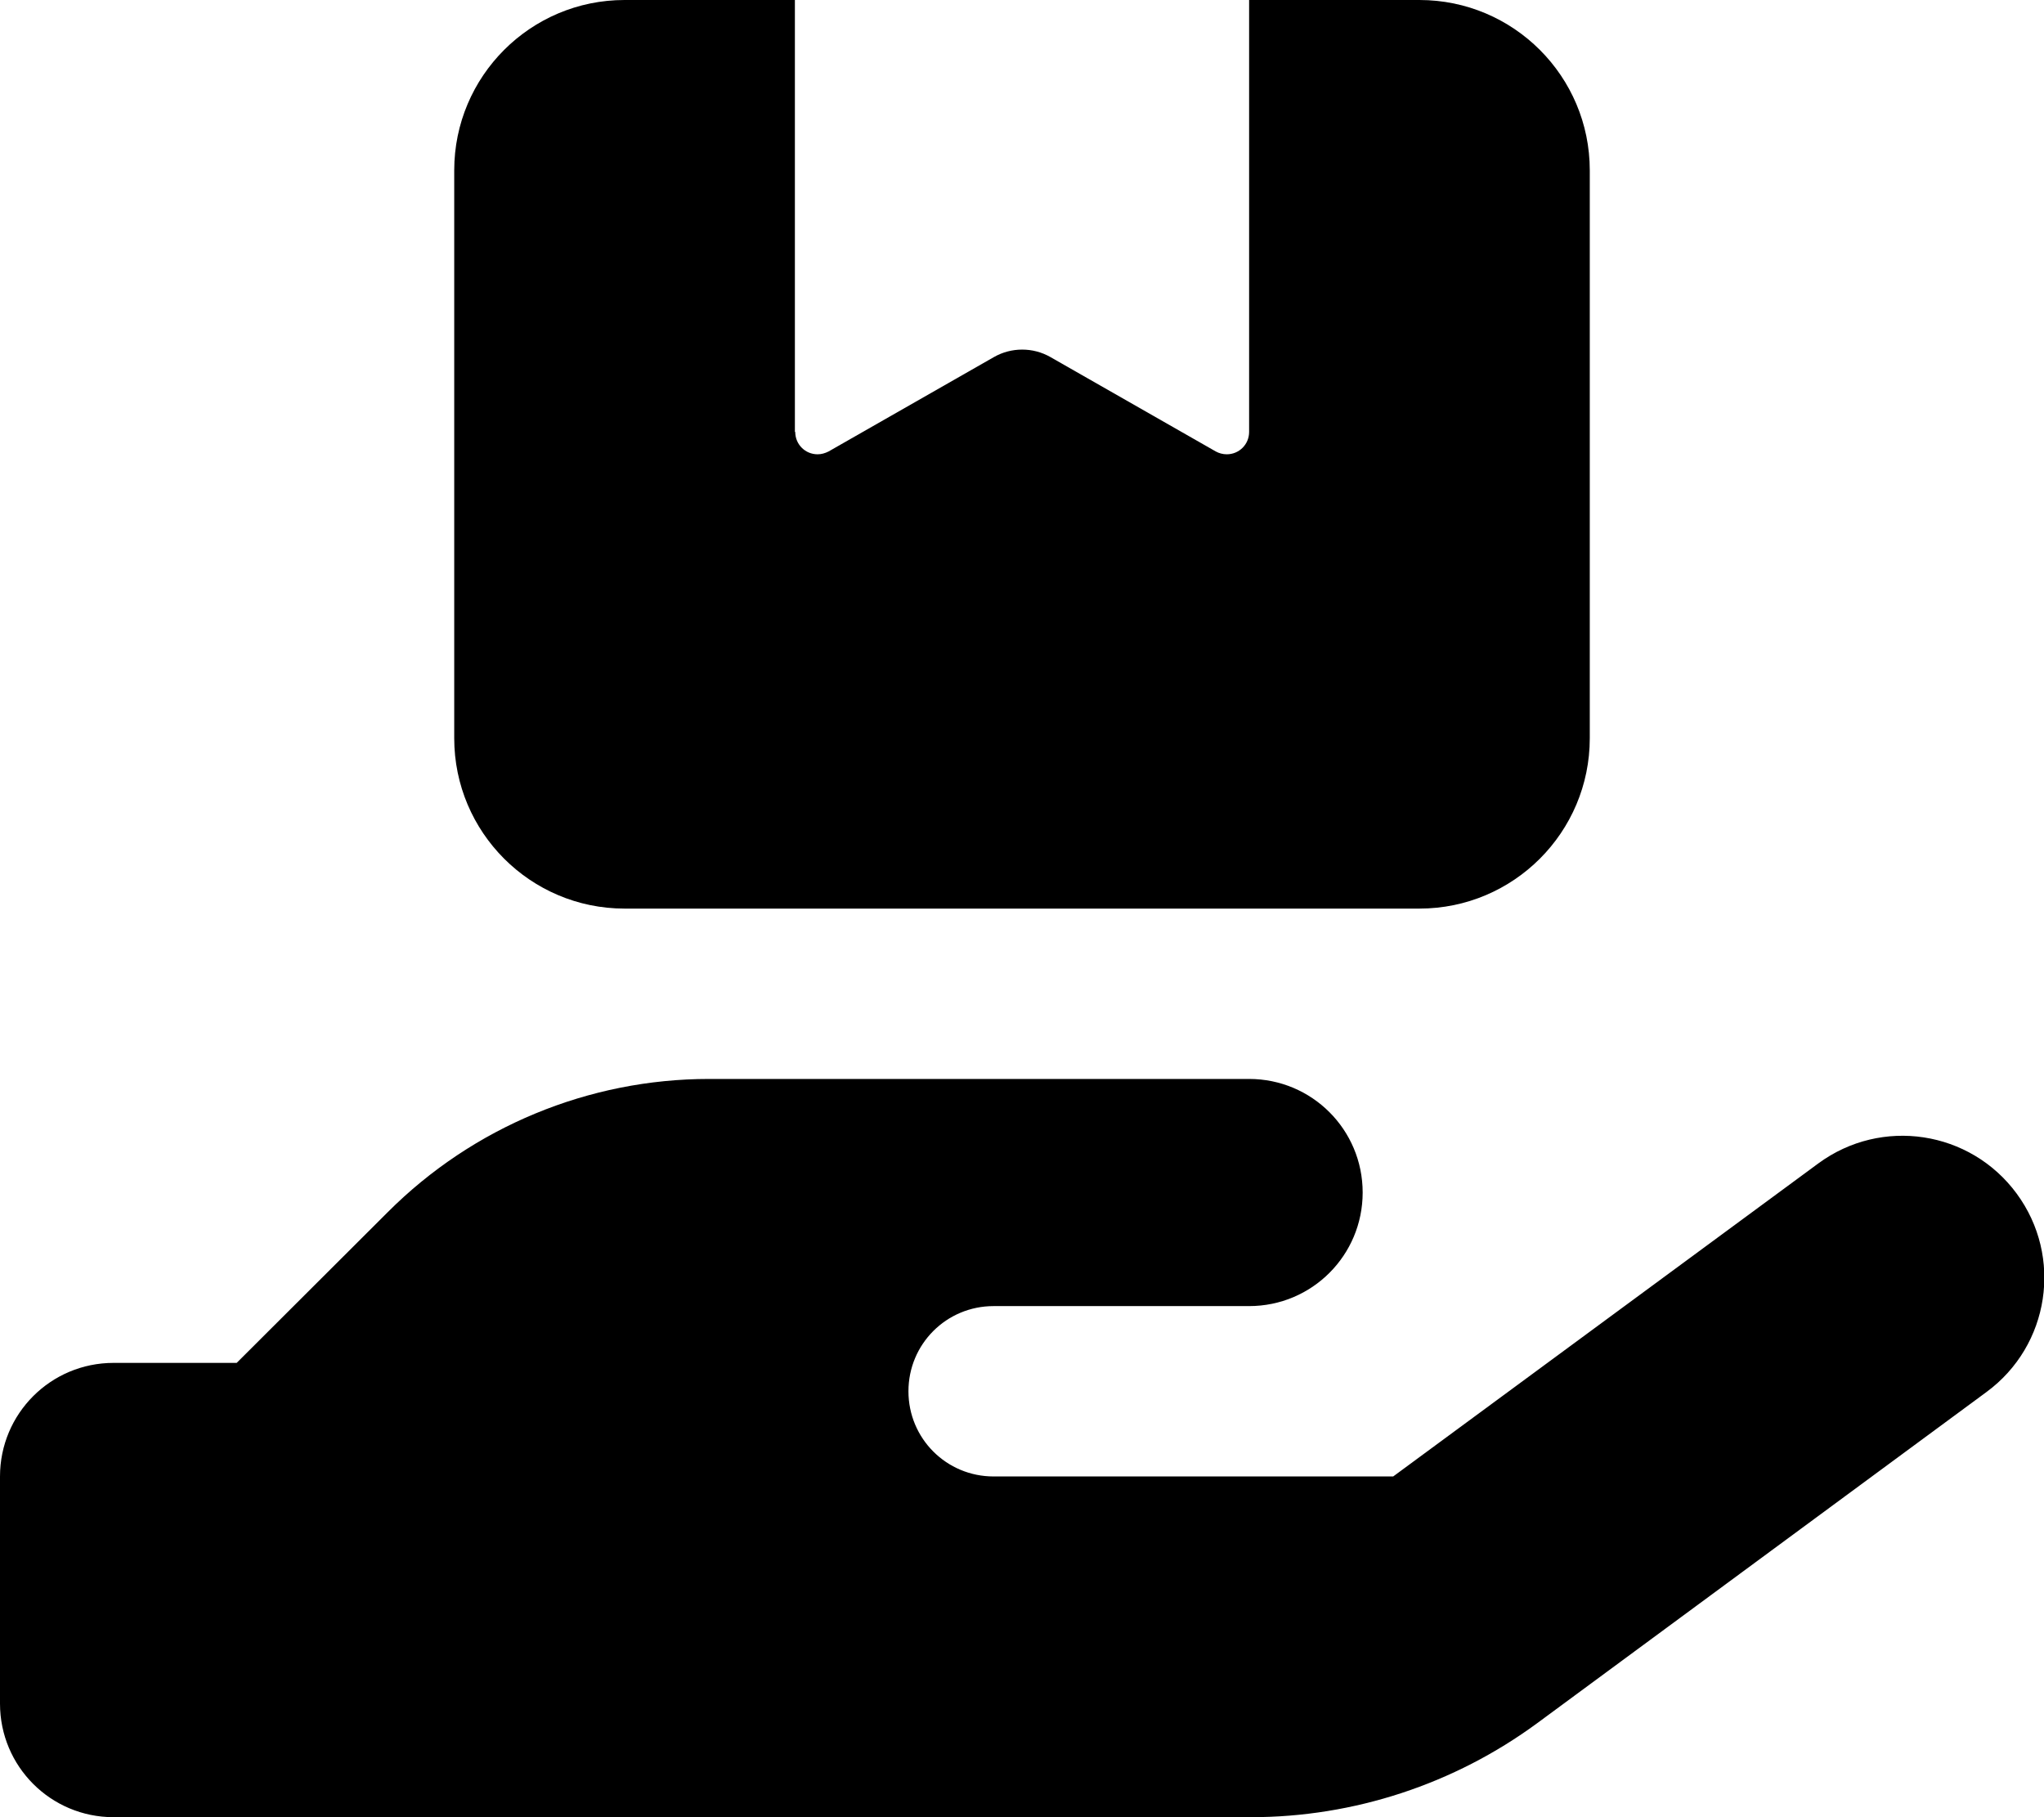 <svg xmlns="http://www.w3.org/2000/svg" viewBox="0 0 576 512"><!--! Font Awesome Pro 7.0.0 by @fontawesome - https://fontawesome.com License - https://fontawesome.com/license (Commercial License) Copyright 2025 Fonticons, Inc. --><path fill="currentColor" d="M224 121.7L224 0 176 0c-26.5 0-48 21.5-48 48l0 160c0 26.5 21.5 48 48 48l224 0c26.5 0 48-21.5 48-48l0-160c0-26.5-21.5-48-48-48l-48 0 0 121.7c0 3.5-2.8 6.3-6.3 6.3-1.1 0-2.2-.3-3.1-.8l-46.6-26.6c-4.9-2.8-11-2.8-15.9 0l-46.6 26.6c-1 .5-2 .8-3.1 .8-3.5 0-6.3-2.8-6.3-6.3zM109.3 341.5L66.7 384 32 384c-17.7 0-32 14.3-32 32l0 64c0 17.7 14.3 32 32 32l320.5 0c29 0 57.3-9.3 80.7-26.5l126.6-93.3c17.8-13.1 21.6-38.1 8.5-55.9s-38.1-21.6-55.9-8.5L392.6 416 280 416c-13.3 0-24-10.7-24-24s10.7-24 24-24l72 0c17.7 0 32-14.3 32-32s-14.3-32-32-32l-152.2 0c-33.9 0-66.5 13.5-90.5 37.5z"/></svg>